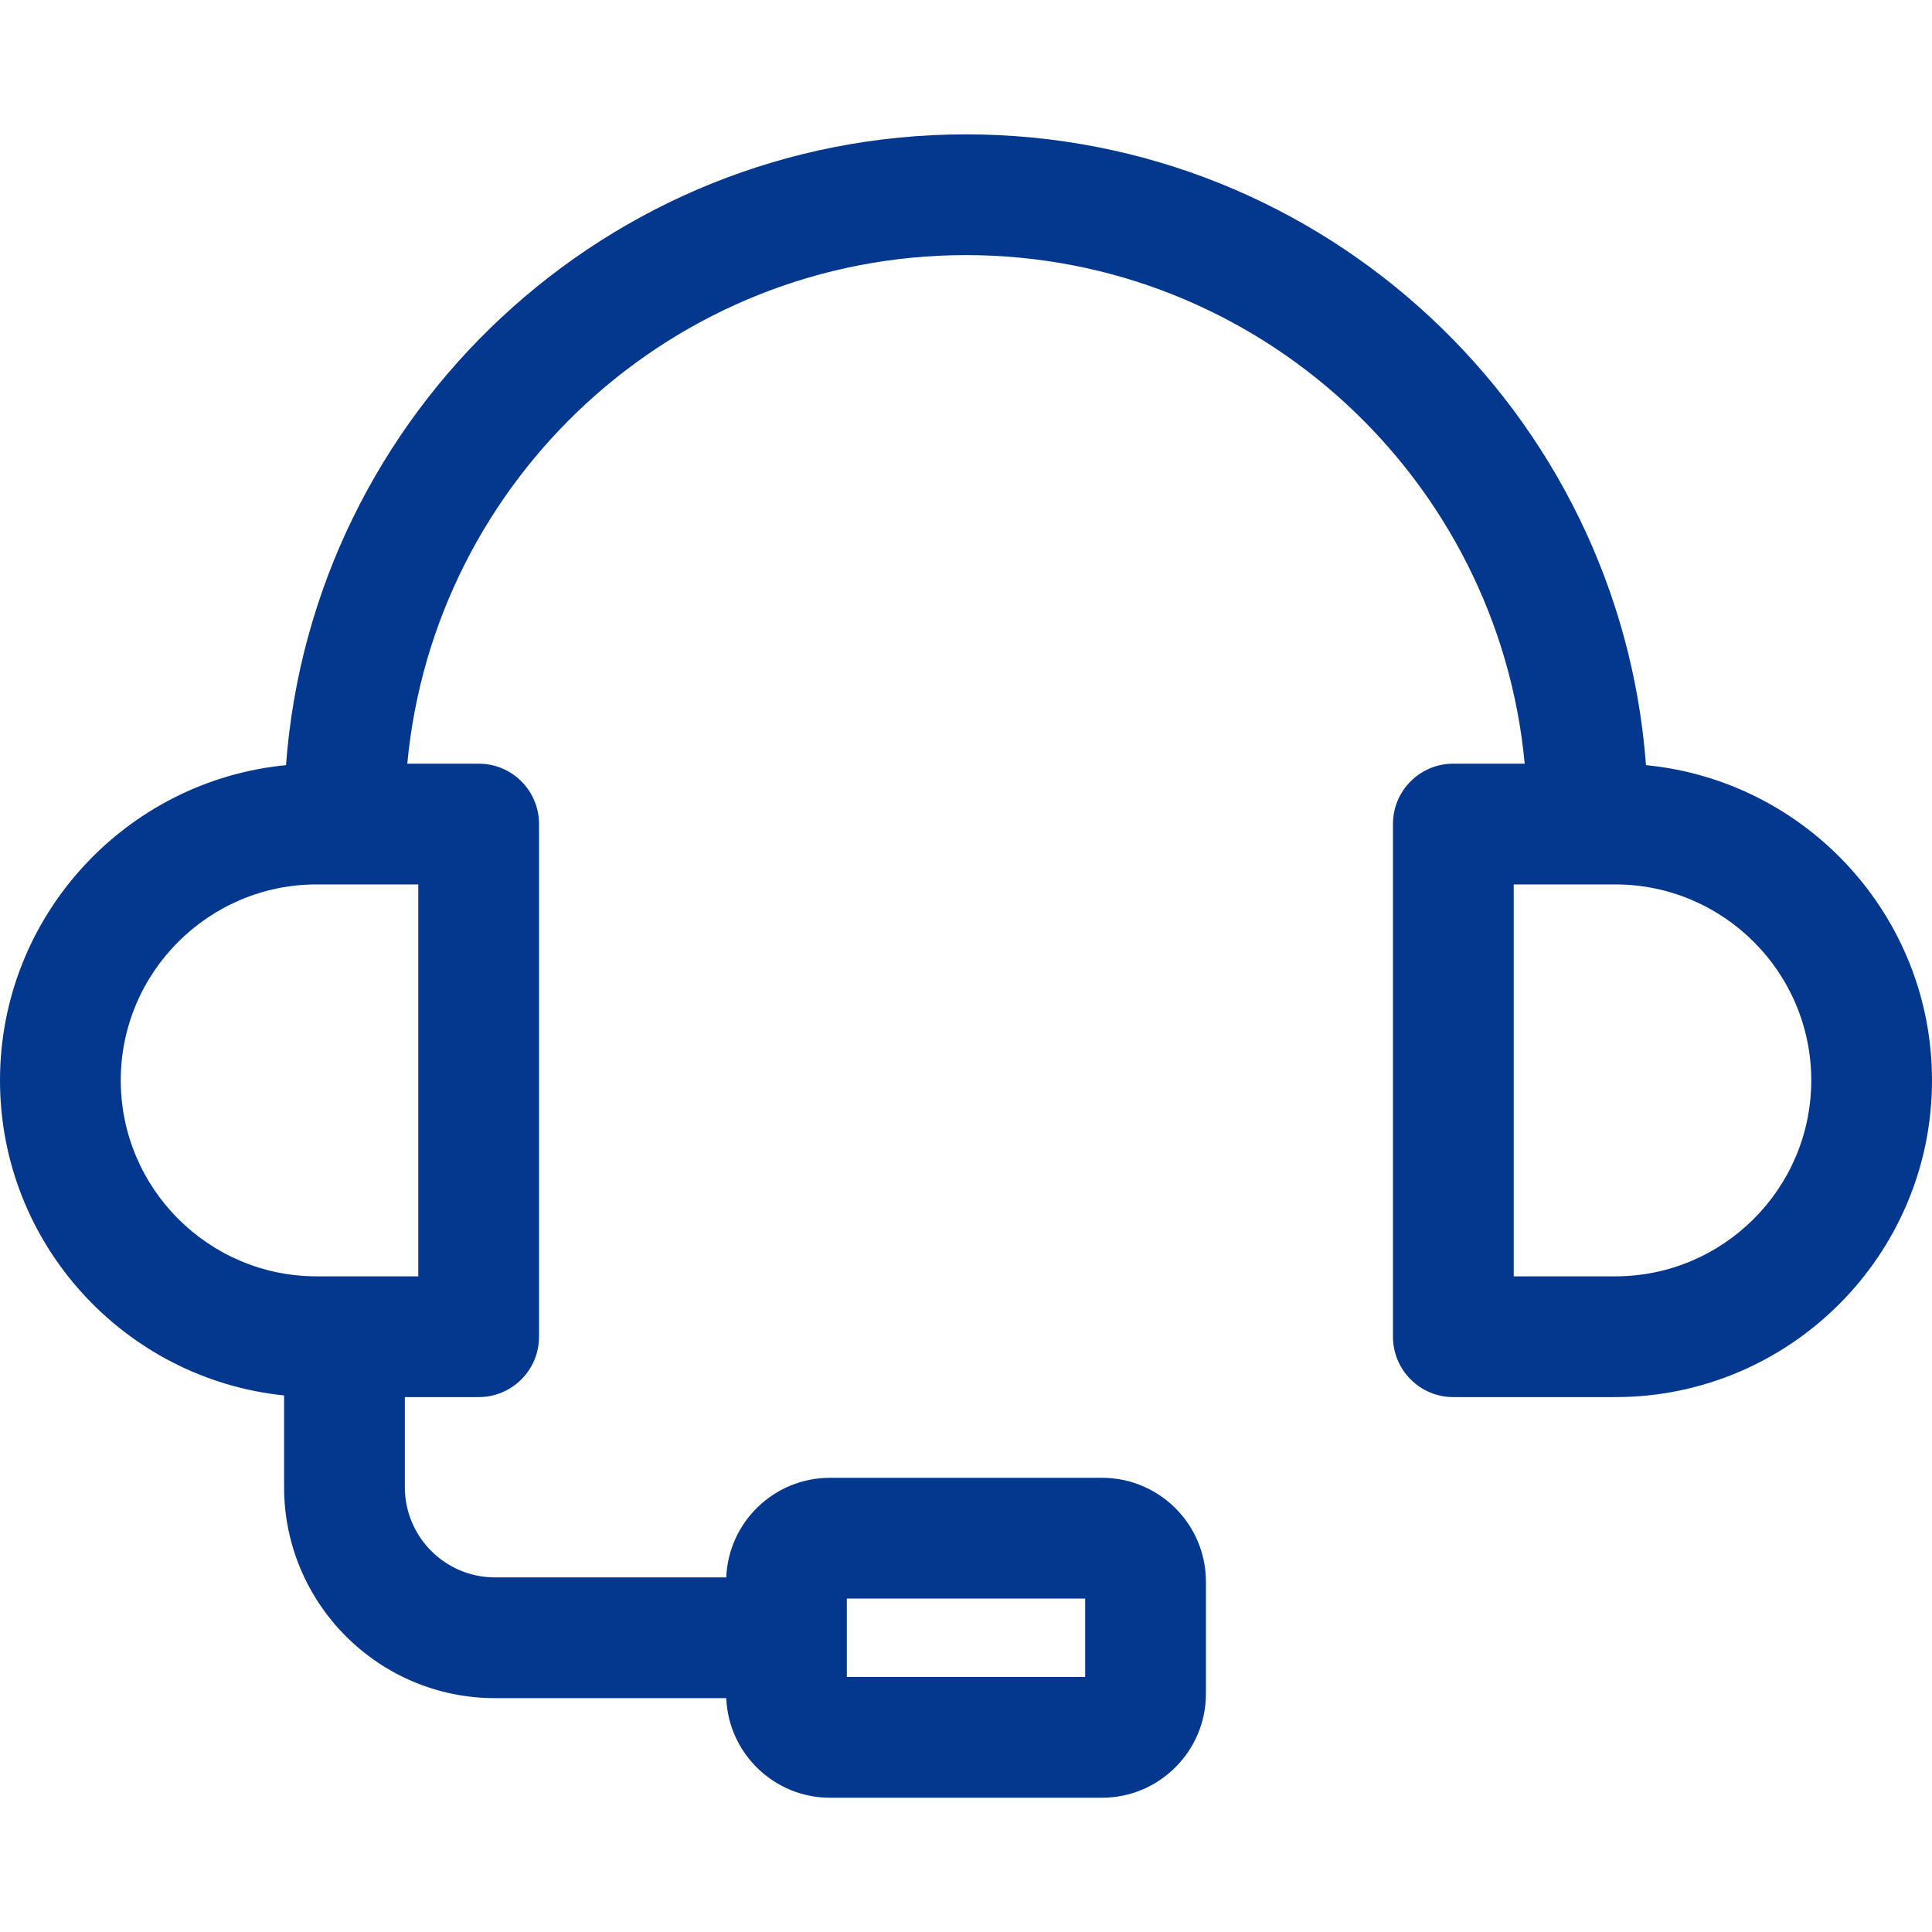 <?xml version="1.0" encoding="UTF-8"?> <svg xmlns="http://www.w3.org/2000/svg" width="22" height="22" viewBox="0 0 22 22" fill="none"> <g clip-path="url(#clip0_428_1521)"> <path d="M18.743 8.713C18.445 4.702 15.086 1.53 11 1.53C6.914 1.53 3.555 4.702 3.257 8.713C1.432 8.89 0 10.432 0 12.302C0 14.166 1.42 15.703 3.235 15.89V16.935C3.235 18.259 4.312 19.337 5.636 19.337H8.27C8.295 19.966 8.815 20.471 9.451 20.471H12.549C13.201 20.471 13.732 19.94 13.732 19.288V18.01C13.732 17.358 13.201 16.828 12.549 16.828H9.451C8.815 16.828 8.295 17.332 8.27 17.962H5.636C5.07 17.962 4.61 17.501 4.61 16.935V15.909H5.451C5.83 15.909 6.138 15.601 6.138 15.222V9.383C6.138 9.003 5.83 8.696 5.451 8.696H4.638C4.941 5.452 7.678 2.905 11 2.905C14.322 2.905 17.059 5.452 17.362 8.696H16.549C16.17 8.696 15.862 9.003 15.862 9.383V15.222C15.862 15.601 16.17 15.909 16.549 15.909H18.393C20.382 15.909 22 14.291 22 12.302C22 10.432 20.569 8.89 18.743 8.713V8.713ZM9.643 18.203H12.357V19.096H9.643V18.203ZM4.763 14.534H3.607C2.376 14.534 1.375 13.533 1.375 12.302C1.375 11.072 2.376 10.071 3.607 10.071H4.763V14.534H4.763ZM18.393 14.534H17.237V10.071H18.393C19.624 10.071 20.625 11.072 20.625 12.302C20.625 13.533 19.624 14.534 18.393 14.534Z" fill="#04388F"></path> </g> <defs> <clipPath id="clip0_428_1521"> <rect width="22" height="22" fill="white"></rect> </clipPath> </defs> </svg> 